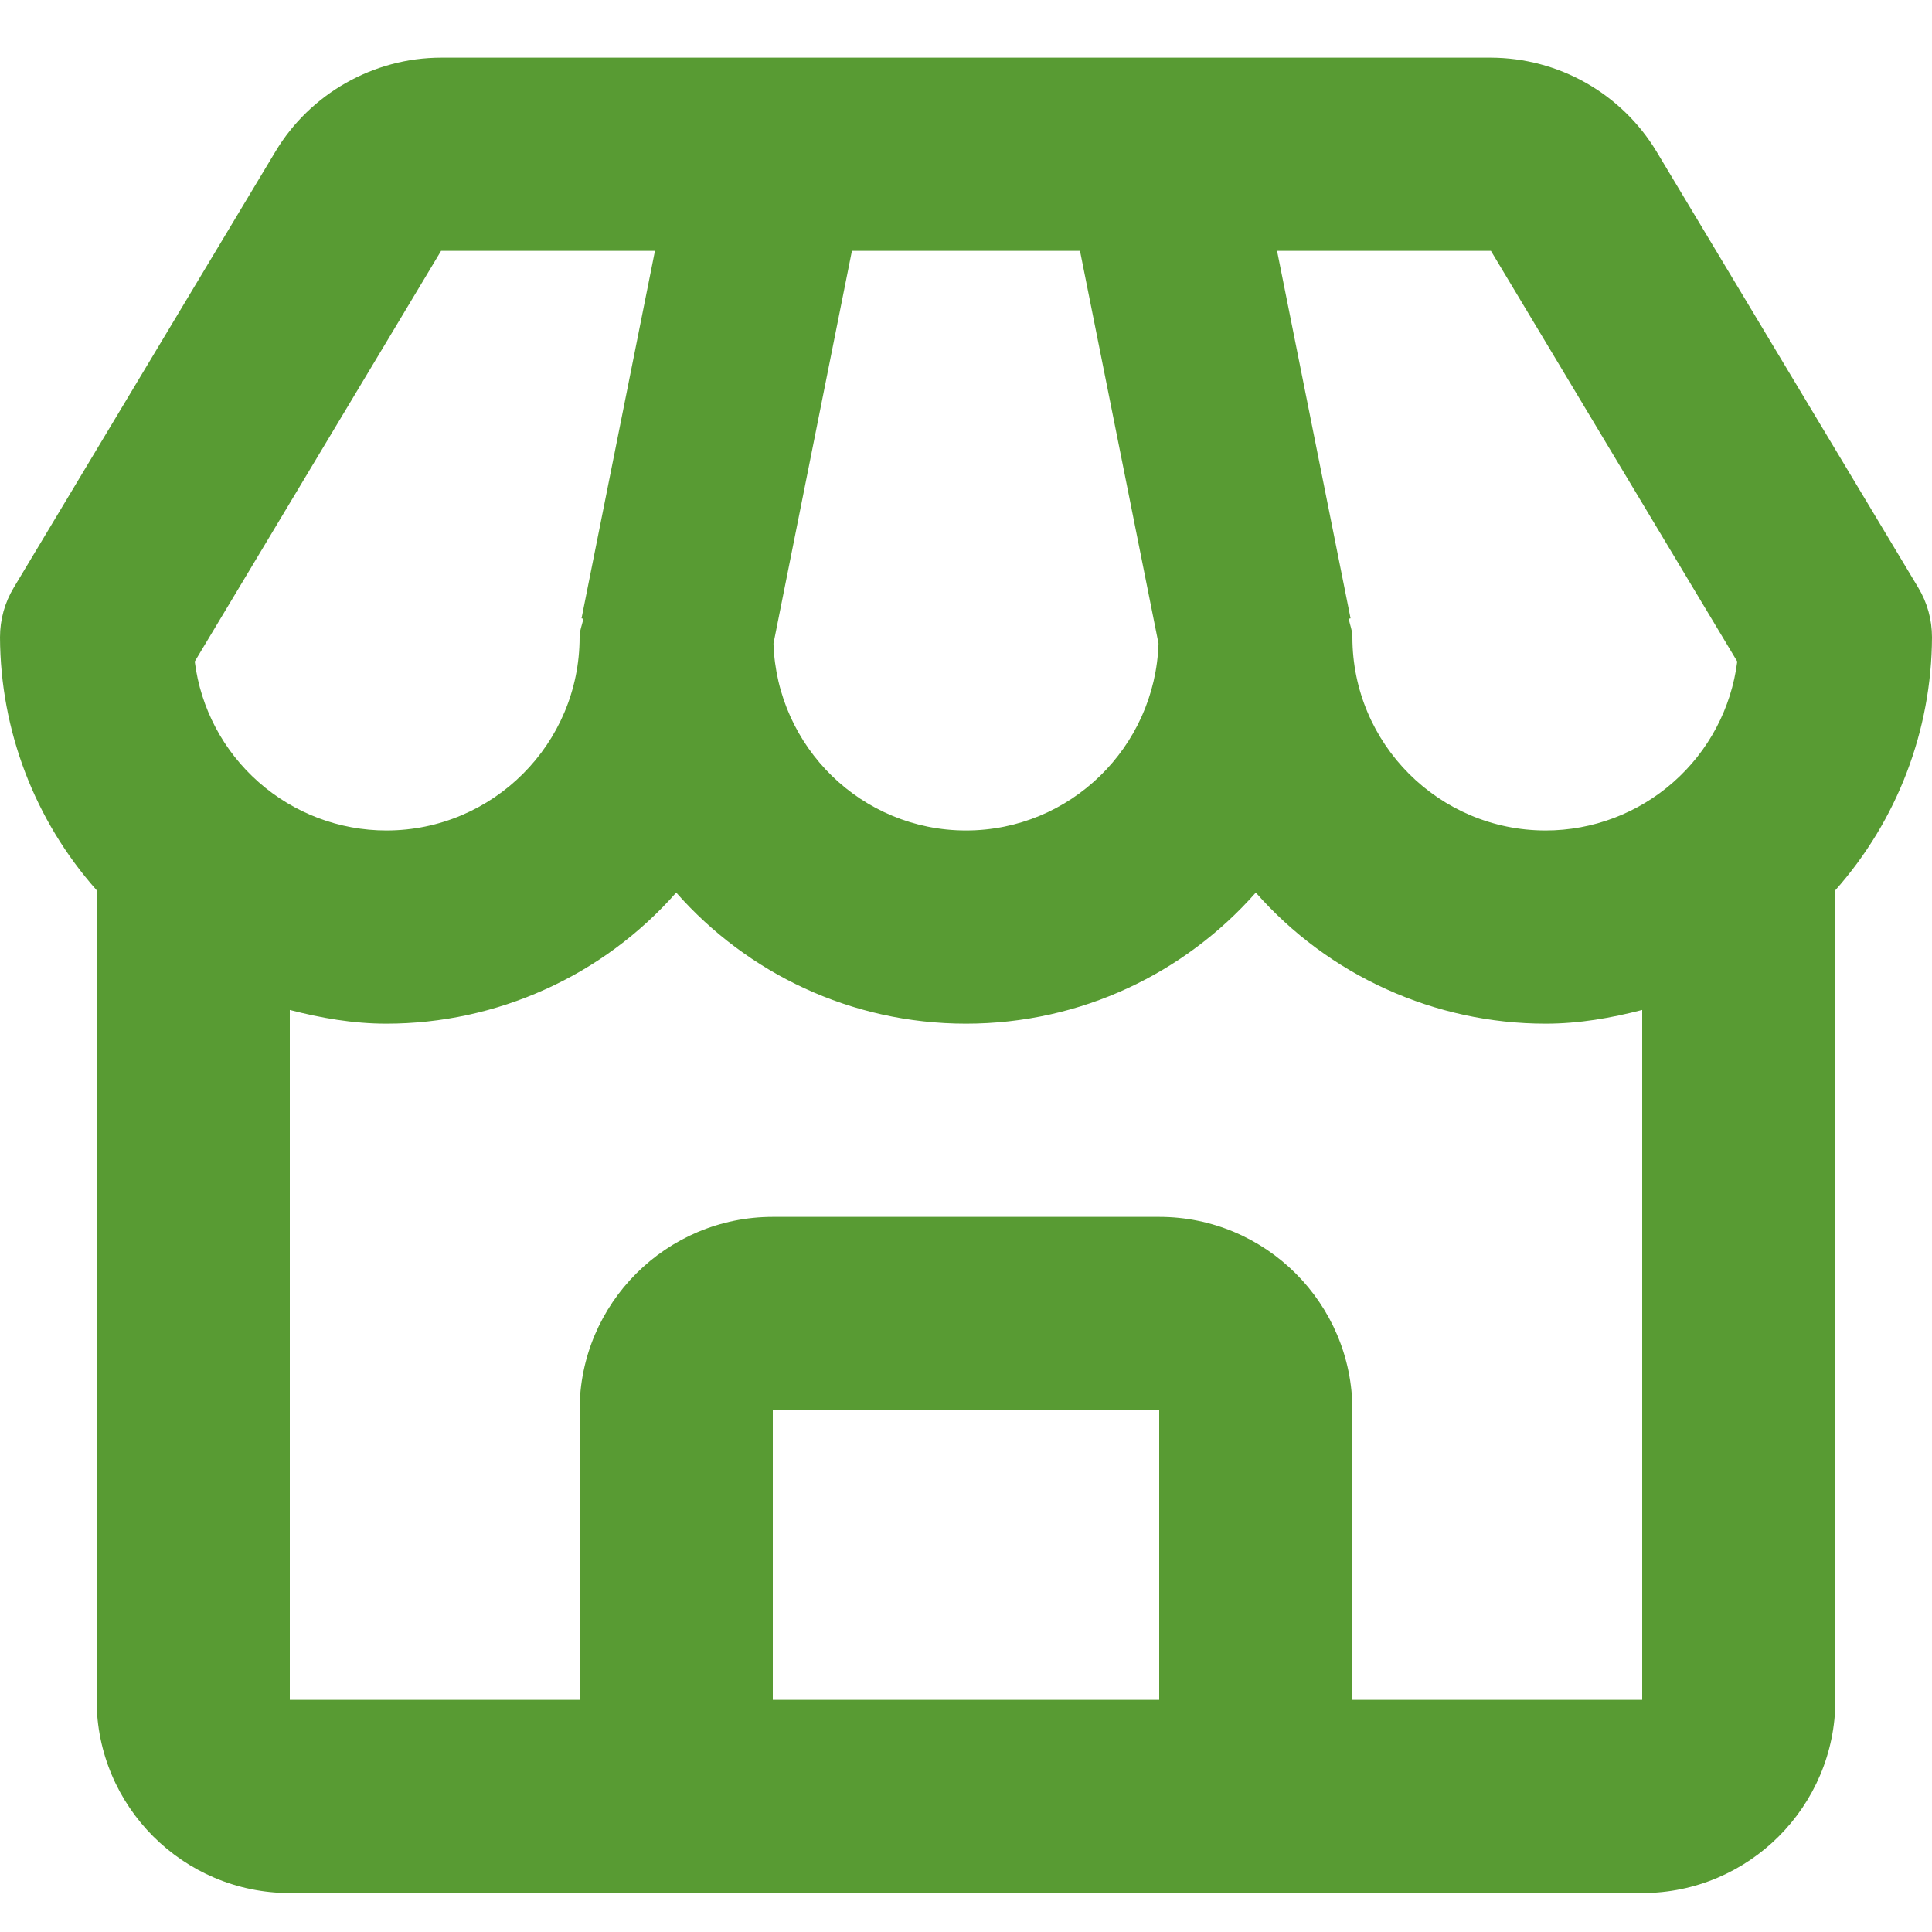 <svg width="20" height="20" viewBox="0 0 20 20" fill="none" xmlns="http://www.w3.org/2000/svg">
<path d="M17.148 1.568C16.97 1.273 16.718 1.028 16.418 0.858C16.118 0.688 15.779 0.598 15.434 0.597H4.566C3.868 0.597 3.211 0.969 2.852 1.568L0.143 6.082C0.049 6.237 5.74309e-05 6.415 0 6.597C0.004 7.562 0.359 8.493 1 9.215V17.597C1 18.7 1.897 19.597 3 19.597H17C18.103 19.597 19 18.7 19 17.597V9.215C19.64 8.493 19.996 7.562 20 6.597C20 6.415 19.951 6.237 19.857 6.082L17.148 1.568ZM17.984 6.848C17.923 7.331 17.688 7.775 17.322 8.097C16.957 8.419 16.487 8.597 16 8.597C14.897 8.597 14 7.7 14 6.597C14 6.529 13.975 6.469 13.961 6.405L13.981 6.401L13.22 2.597H15.434L17.984 6.848ZM8.819 2.597H11.18L11.993 6.662C11.958 7.734 11.08 8.597 10 8.597C8.92 8.597 8.042 7.734 8.007 6.662L8.819 2.597ZM4.566 2.597H6.78L6.02 6.401L6.04 6.405C6.025 6.469 6 6.529 6 6.597C6 7.7 5.103 8.597 4 8.597C3.513 8.597 3.043 8.419 2.678 8.097C2.312 7.775 2.077 7.331 2.016 6.848L4.566 2.597ZM8 17.597V14.597H12V17.597H8ZM14 17.597V14.597C14 13.494 13.103 12.597 12 12.597H8C6.897 12.597 6 13.494 6 14.597V17.597H3V10.455C3.321 10.538 3.652 10.597 4 10.597C4.568 10.597 5.129 10.475 5.646 10.241C6.163 10.008 6.625 9.666 7 9.24C7.733 10.072 8.807 10.597 10 10.597C11.193 10.597 12.267 10.072 13 9.24C13.375 9.666 13.837 10.008 14.354 10.241C14.871 10.475 15.432 10.597 16 10.597C16.348 10.597 16.679 10.538 17 10.455V17.597H14Z" fill="#589B33"/>
</svg>
